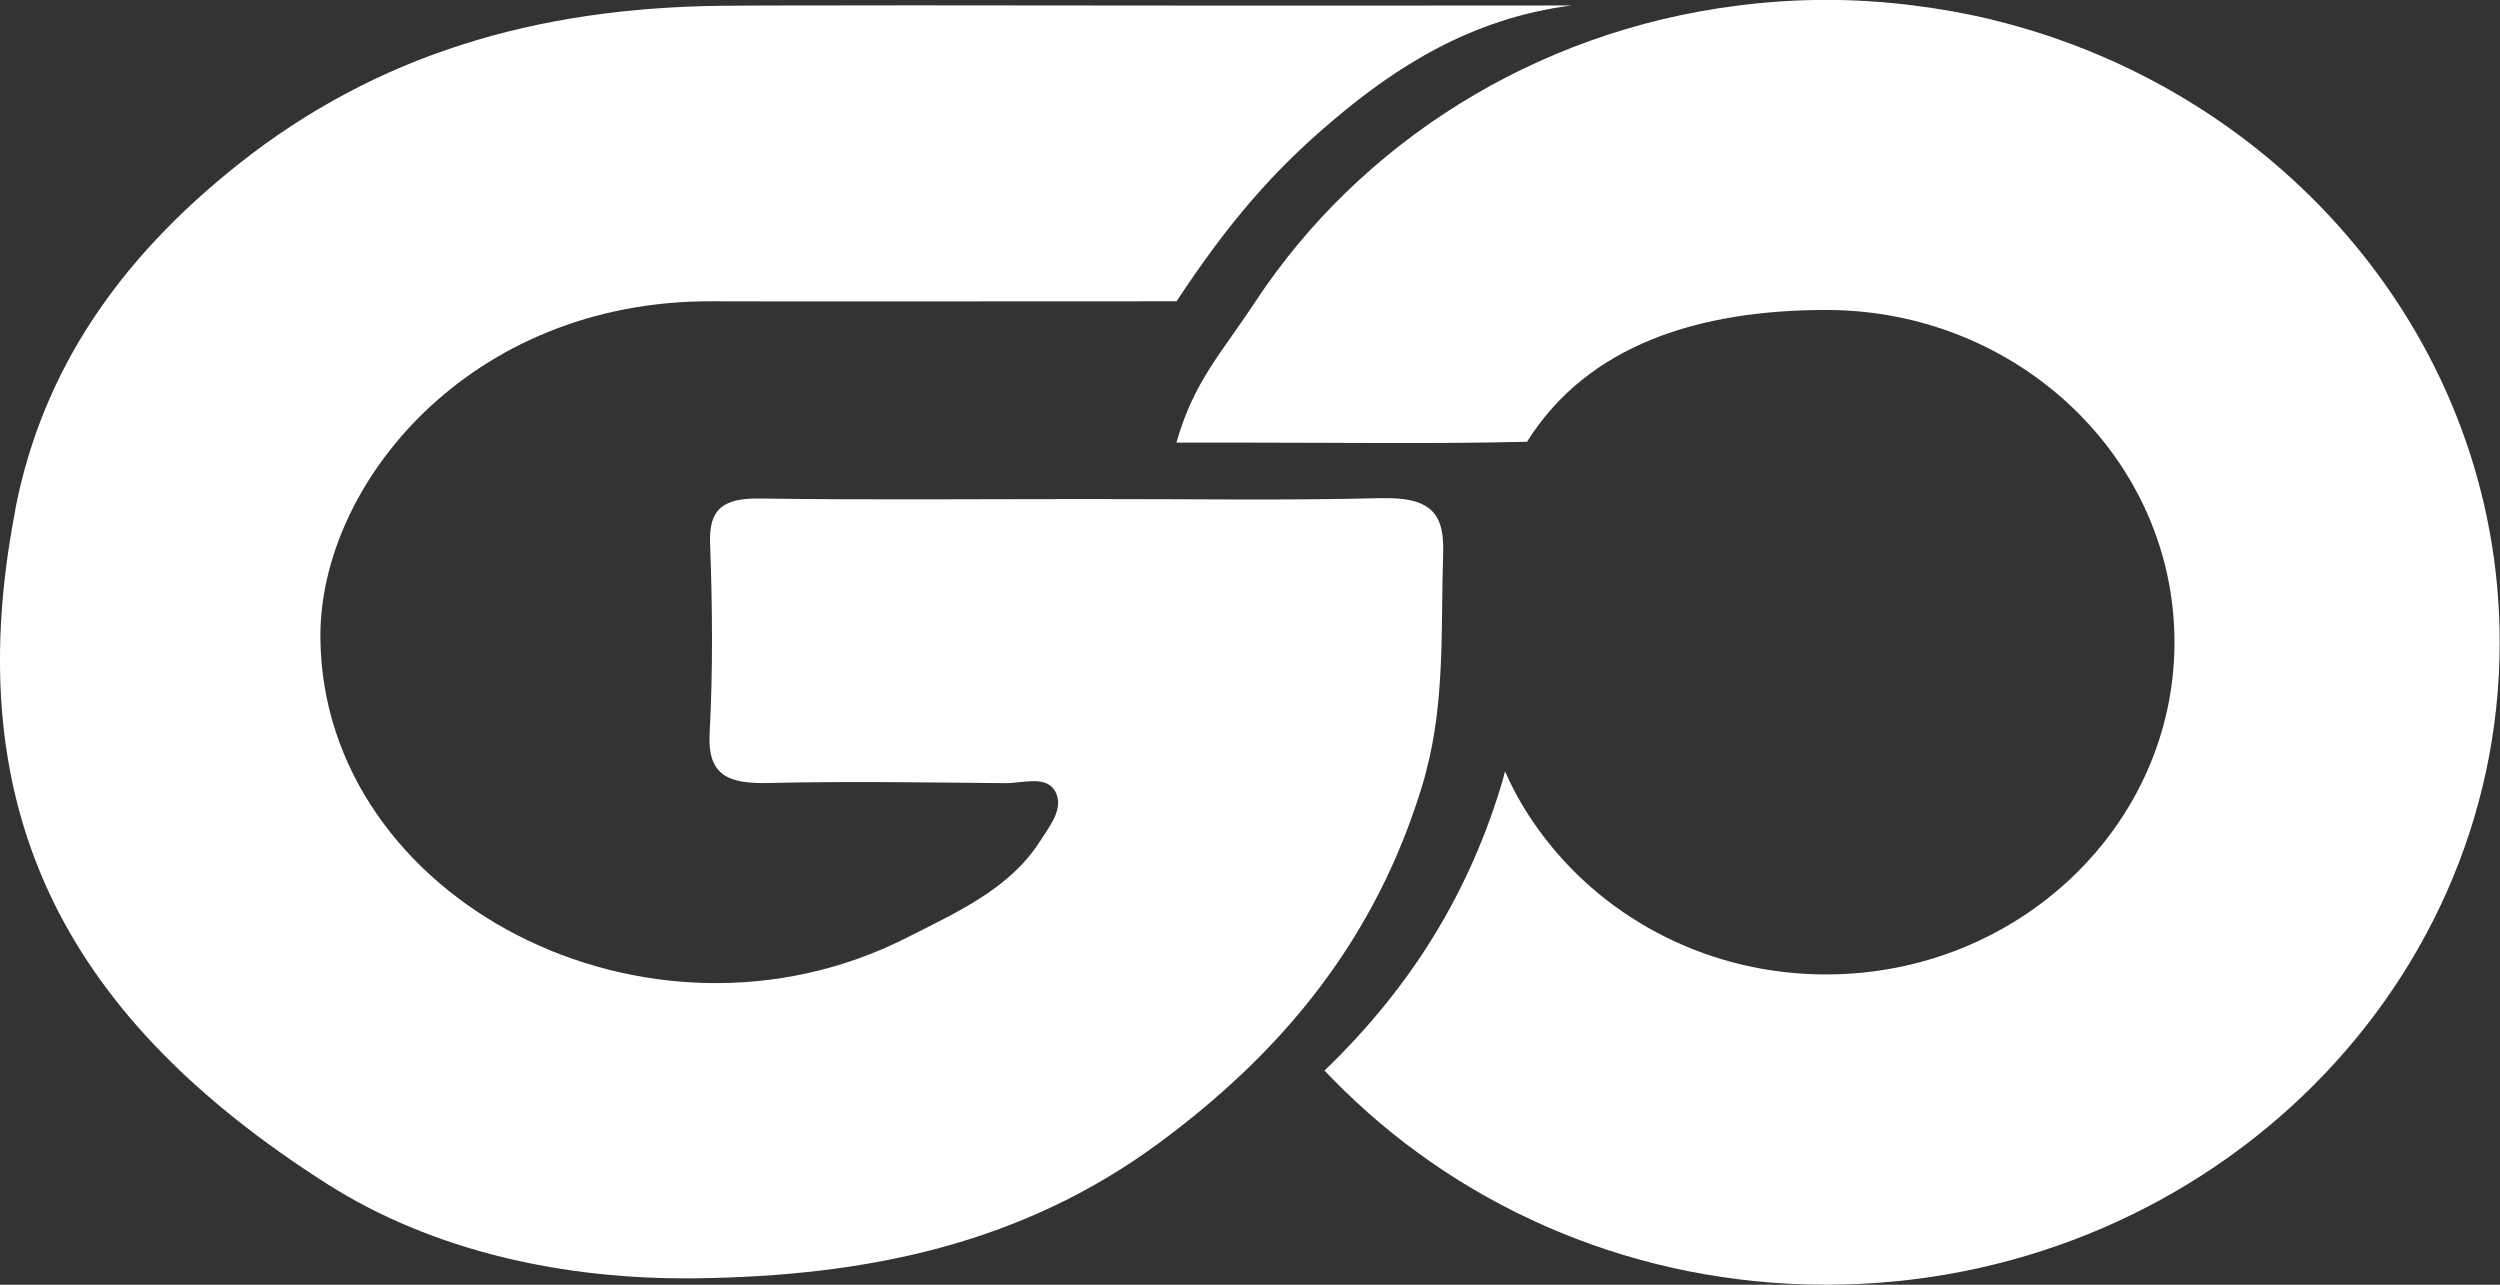 <svg width="72" height="37" viewBox="0 0 72 37" fill="none" xmlns="http://www.w3.org/2000/svg">
<rect x="0" y="0" width="72" height="37" fill="#333333" stroke="none"/>
<g clip-path="url(#clip0_93_27929)">
<path d="M39.821 14.345C37.02 14.418 34.211 14.369 31.411 14.373C31.297 14.373 31.178 14.373 31.064 14.373C28.014 14.373 24.959 14.402 21.914 14.357C20.826 14.337 20.416 14.656 20.45 15.636C20.518 17.468 20.535 19.299 20.437 21.131C20.378 22.317 20.949 22.583 22.155 22.55C24.422 22.498 26.694 22.534 28.97 22.555C29.461 22.558 30.137 22.317 30.395 22.8C30.645 23.281 30.247 23.769 29.96 24.216C29.088 25.596 27.561 26.27 26.11 27.008C18.669 30.776 9.299 25.927 9.227 18.379C9.185 13.966 13.512 8.645 20.509 8.677C22.633 8.686 28.018 8.677 33.886 8.677C35.387 6.398 36.682 4.906 38.42 3.441C40.159 1.973 42.342 0.529 45.261 0.158C37.811 0.166 28.547 0.158 26.288 0.154C25.184 0.154 24.08 0.154 22.976 0.158C22.256 0.158 21.533 0.158 20.814 0.166C18.153 0.194 15.653 0.533 13.305 1.287C12.167 1.65 11.063 2.11 9.993 2.679C8.914 3.252 7.873 3.929 6.862 4.732C3.393 7.487 1.236 10.686 0.457 14.583C0.445 14.644 0.441 14.7 0.428 14.761C-1.256 23.559 2.082 29.42 9.413 34.092C12.48 36.044 16.262 36.867 20.09 36.815C24.934 36.746 29.397 35.851 33.369 32.926C34.279 32.256 35.112 31.558 35.874 30.828C38.37 28.432 40.066 25.681 41.018 22.429C41.039 22.357 41.052 22.284 41.073 22.212C41.623 20.15 41.492 18.044 41.563 15.943C41.585 15.297 41.47 14.878 41.145 14.632C40.87 14.426 40.455 14.333 39.825 14.349L39.821 14.345Z" fill="white"/>
<path d="M57.38 0.569C56.631 0.387 55.861 0.25 55.078 0.153C54.266 0.052 53.437 -0.004 52.595 -0.004C51.754 -0.004 50.861 0.056 50.015 0.165C44.181 0.908 39.16 4.131 36.156 8.685C35.158 10.202 34.384 10.98 33.88 12.747C34.401 12.747 34.921 12.747 35.441 12.747C35.556 12.747 35.674 12.747 35.788 12.747C38.517 12.747 41.25 12.788 43.978 12.723C45.73 9.928 48.932 8.927 52.591 8.927C58.124 8.927 62.625 13.219 62.625 18.496C62.625 23.772 58.124 28.064 52.591 28.064C49.266 28.064 46.318 26.515 44.49 24.135C44.033 23.542 43.644 22.901 43.344 22.215C43.322 22.288 43.31 22.36 43.289 22.433C42.337 25.684 40.64 28.436 38.145 30.832C38.335 31.034 38.529 31.227 38.728 31.421C42.252 34.858 47.164 37 52.591 37C63.289 37 71.991 28.702 71.991 18.5C71.991 9.871 65.764 2.606 57.376 0.569H57.38Z" fill="white"/>
</g>
<defs>
<clipPath id="clip0_93_27929">
<rect width="72" height="37" fill="white"/>
</clipPath>
</defs>
</svg>
